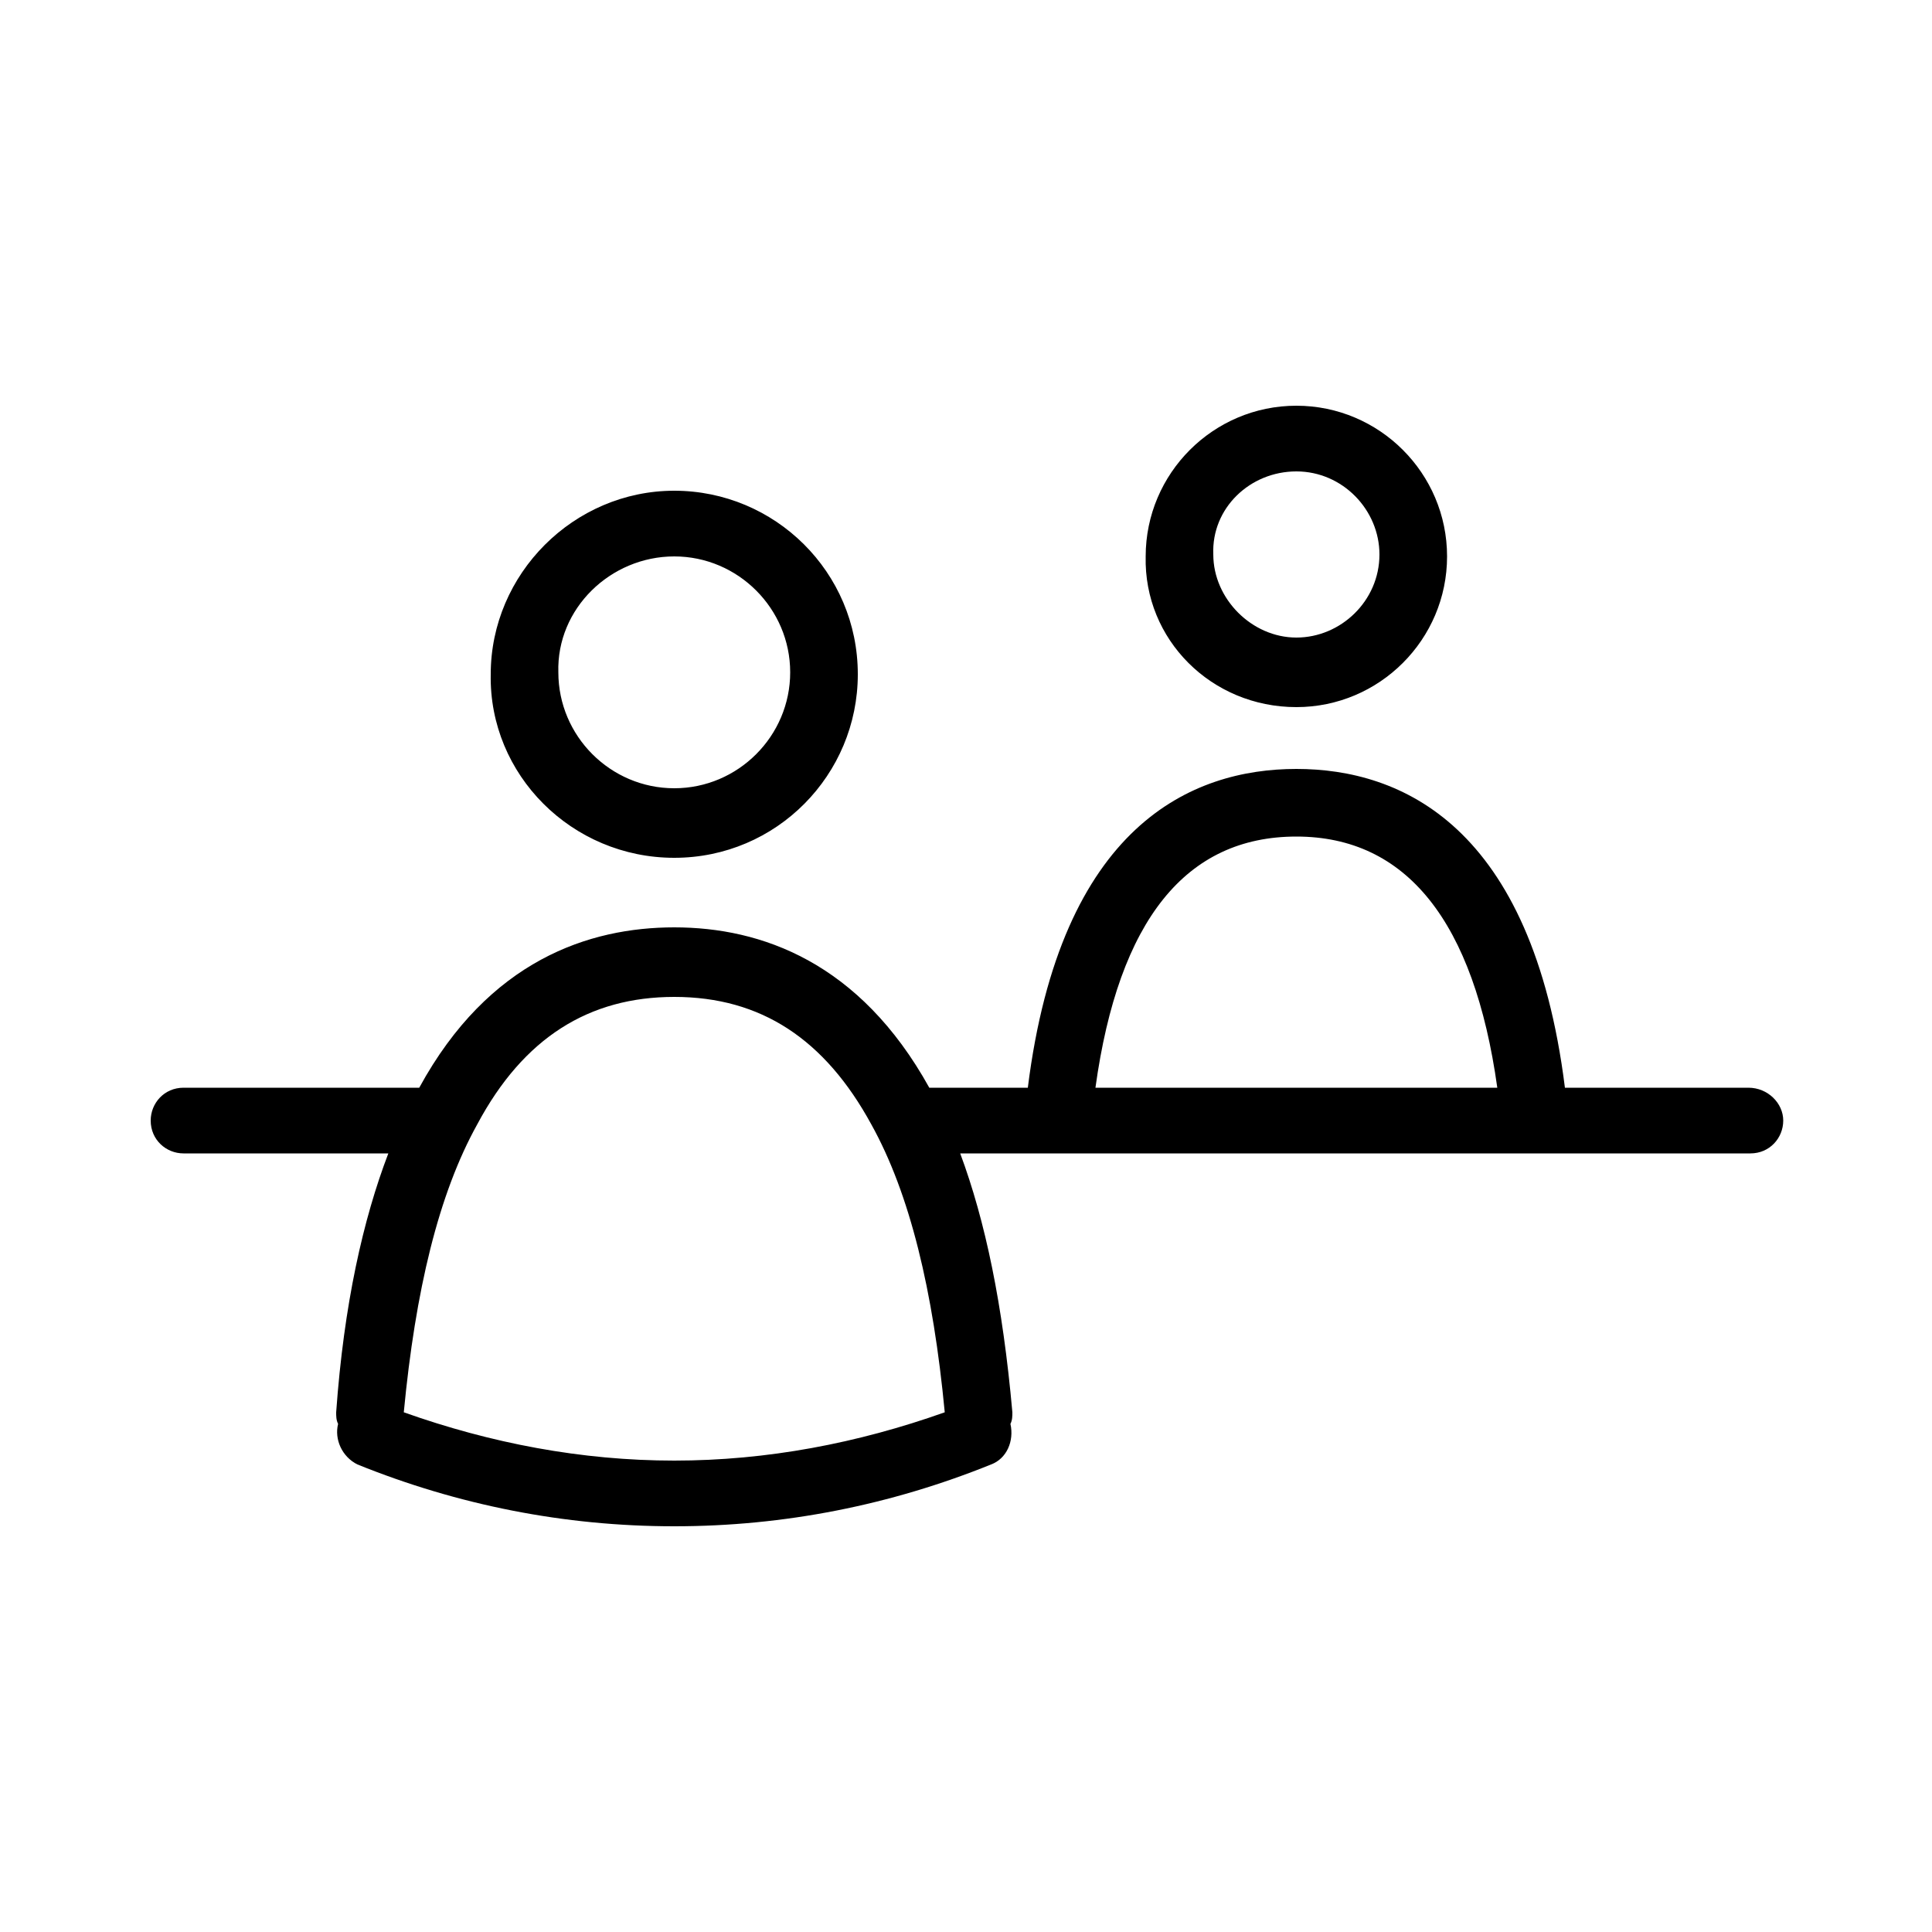 <svg xmlns:x="http://ns.adobe.com/Extensibility/1.0/" xmlns:i="http://ns.adobe.com/AdobeIllustrator/10.0/" xmlns:graph="http://ns.adobe.com/Graphs/1.0/" xmlns="http://www.w3.org/2000/svg" xmlns:xlink="http://www.w3.org/1999/xlink" version="1.1" x="0px" y="0px" viewBox="-205 207 100 100" style="enable-background:new -205 207 100 100;" xml:space="preserve" aria-hidden="true" width="100px" height="100px"><defs><linearGradient class="cerosgradient" data-cerosgradient="true" id="CerosGradient_idfe053639a" gradientUnits="userSpaceOnUse" x1="50%" y1="100%" x2="50%" y2="0%"><stop offset="0%" stop-color="#d1d1d1"/><stop offset="100%" stop-color="#d1d1d1"/></linearGradient><linearGradient/></defs><switch><g i:extraneous="self"><path d="M-170.1,251.4c5.3,0,9.5-4.3,9.5-9.5c0-5.3-4.3-9.5-9.5-9.5s-9.5,4.3-9.5,9.5C-179.7,247.1-175.4,251.4-170.1,251.4z     M-170.1,235.8c3.3,0,6,2.7,6,6c0,3.3-2.7,6-6,6c-3.3,0-6-2.7-6-6C-176.2,238.5-173.4,235.8-170.1,235.8z M-137.9,243.6    c4.3,0,7.8-3.5,7.8-7.8c0-4.3-3.5-7.8-7.8-7.8c-4.3,0-7.8,3.5-7.8,7.8C-145.8,240.1-142.3,243.6-137.9,243.6z M-137.9,231.4    c2.4,0,4.3,2,4.3,4.3c0,2.4-2,4.3-4.3,4.3s-4.3-2-4.3-4.3C-142.3,233.3-140.3,231.4-137.9,231.4z M-114.5,263.3h-9.5    c-1.7-13.6-8.5-16.5-13.9-16.5s-12.2,2.9-13.9,16.5h-5.1c-3.6-6.5-8.7-8.3-13.2-8.3c-4.4,0-9.6,1.7-13.2,8.3h-12.2    c-1,0-1.7,0.8-1.7,1.7c0,1,0.8,1.7,1.7,1.7h10.6c-1.3,3.4-2.3,7.8-2.7,13.4c0,0.2,0,0.4,0.1,0.6c-0.2,0.8,0.2,1.7,1,2.1    c5.2,2.1,10.7,3.2,16.4,3.2c5.7,0,11.2-1.1,16.4-3.2c0.8-0.3,1.2-1.2,1-2.1c0.1-0.2,0.1-0.4,0.1-0.6c-0.5-5.6-1.4-9.9-2.7-13.4    h29.8c0,0,0,0,0,0c0,0,0,0,0,0h11.1c1,0,1.7-0.8,1.7-1.7C-112.7,264.1-113.5,263.3-114.5,263.3z M-170.1,282.6    c-4.8,0-9.5-0.9-14-2.5c0.6-6.3,1.8-11.3,3.8-14.9c2.4-4.5,5.8-6.6,10.2-6.6c4.5,0,7.8,2.2,10.2,6.6c2,3.6,3.2,8.6,3.8,14.9    C-160.6,281.7-165.3,282.6-170.1,282.6z M-148.3,263.3c1.2-8.7,4.7-13,10.4-13s9.2,4.4,10.4,13H-148.3z"/></g></switch></svg>